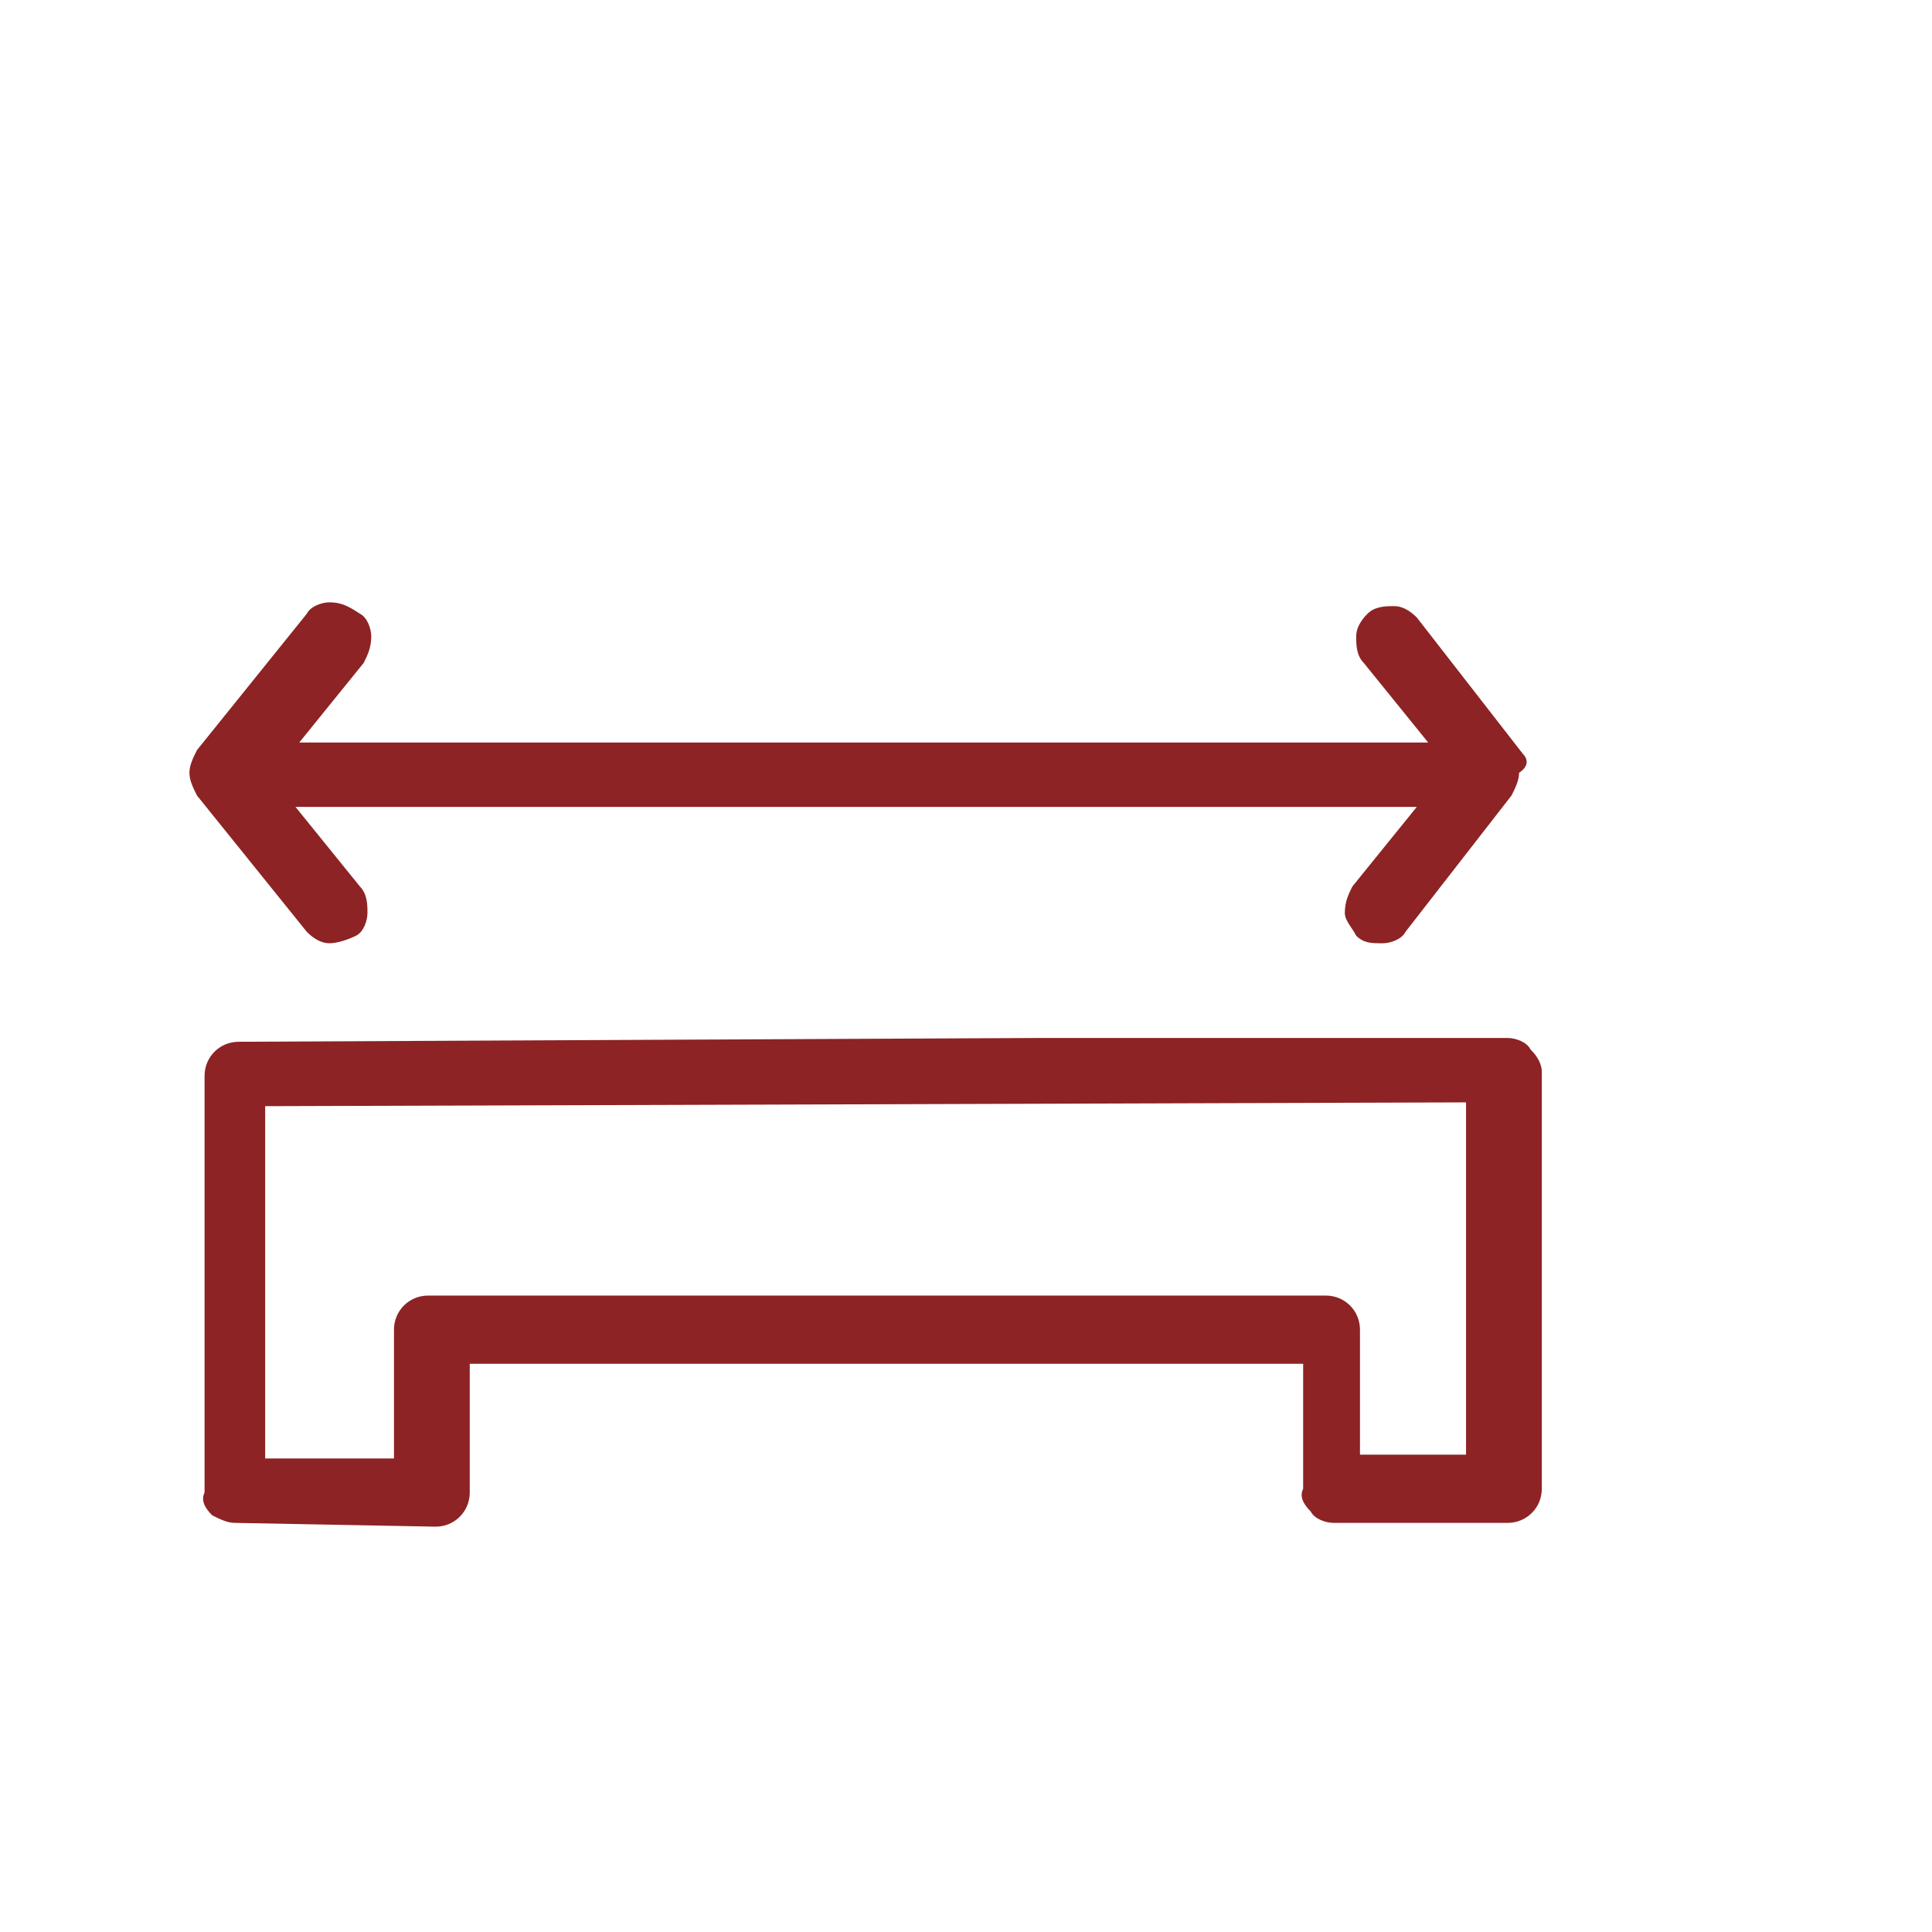 <?xml version="1.0" encoding="UTF-8"?>
<svg xmlns="http://www.w3.org/2000/svg" xmlns:xlink="http://www.w3.org/1999/xlink" version="1.1" id="Слой_1" x="0px" y="0px" width="51px" height="51px" viewBox="0 0 51 51" style="enable-background:new 0 0 51 51;" xml:space="preserve">
<style type="text/css">
	.st0{fill:#8D2324;}
</style>
<path class="st0" d="M40.2,19.9l-2.8-3.6c-0.2-0.2-0.4-0.3-0.6-0.3c-0.2,0-0.5,0-0.7,0.2c-0.2,0.2-0.3,0.4-0.3,0.6  c0,0.2,0,0.5,0.2,0.7l1.7,2.1H7.9l1.7-2.1c0.1-0.2,0.2-0.4,0.2-0.7c0-0.2-0.1-0.5-0.3-0.6C9.2,16,9,15.9,8.7,15.9  c-0.2,0-0.5,0.1-0.6,0.3l-2.9,3.6c-0.1,0.2-0.2,0.4-0.2,0.6c0,0.2,0.1,0.4,0.2,0.6l2.9,3.6c0.2,0.2,0.4,0.3,0.6,0.3  c0.2,0,0.5-0.1,0.7-0.2c0.2-0.1,0.3-0.4,0.3-0.6c0-0.2,0-0.5-0.2-0.7l-1.7-2.1h29.6l-1.7,2.1c-0.1,0.2-0.2,0.4-0.2,0.7  c0,0.2,0.2,0.4,0.3,0.6c0.2,0.2,0.4,0.2,0.7,0.2c0.2,0,0.5-0.1,0.6-0.3l2.8-3.6c0.1-0.2,0.2-0.4,0.2-0.6  C40.4,20.2,40.3,20,40.2,19.9z"></path>
<path class="st0" d="M6.2,40.2c-0.2,0-0.4-0.1-0.6-0.2c-0.2-0.2-0.3-0.4-0.2-0.6v-11c0-0.5,0.4-0.9,0.9-0.9h0l21.1-0.1l0,0l12.4,0  l0,0c0.2,0,0.5,0.1,0.6,0.3c0.2,0.2,0.3,0.4,0.3,0.6v11c0,0.5-0.4,0.9-0.9,0.9l-4.6,0l0,0c-0.2,0-0.5-0.1-0.6-0.3  c-0.2-0.2-0.3-0.4-0.2-0.6v-3.3h-22v3.4c0,0.5-0.4,0.9-0.9,0.9L6.2,40.2L6.2,40.2z M7,29.2v9.3h3.4v-3.4c0-0.5,0.4-0.9,0.9-0.9  c0,0,0,0,0,0H35c0.5,0,0.9,0.4,0.9,0.9c0,0,0,0,0,0v3.3h2.8v-9.3L7,29.2z"></path>
</svg>
